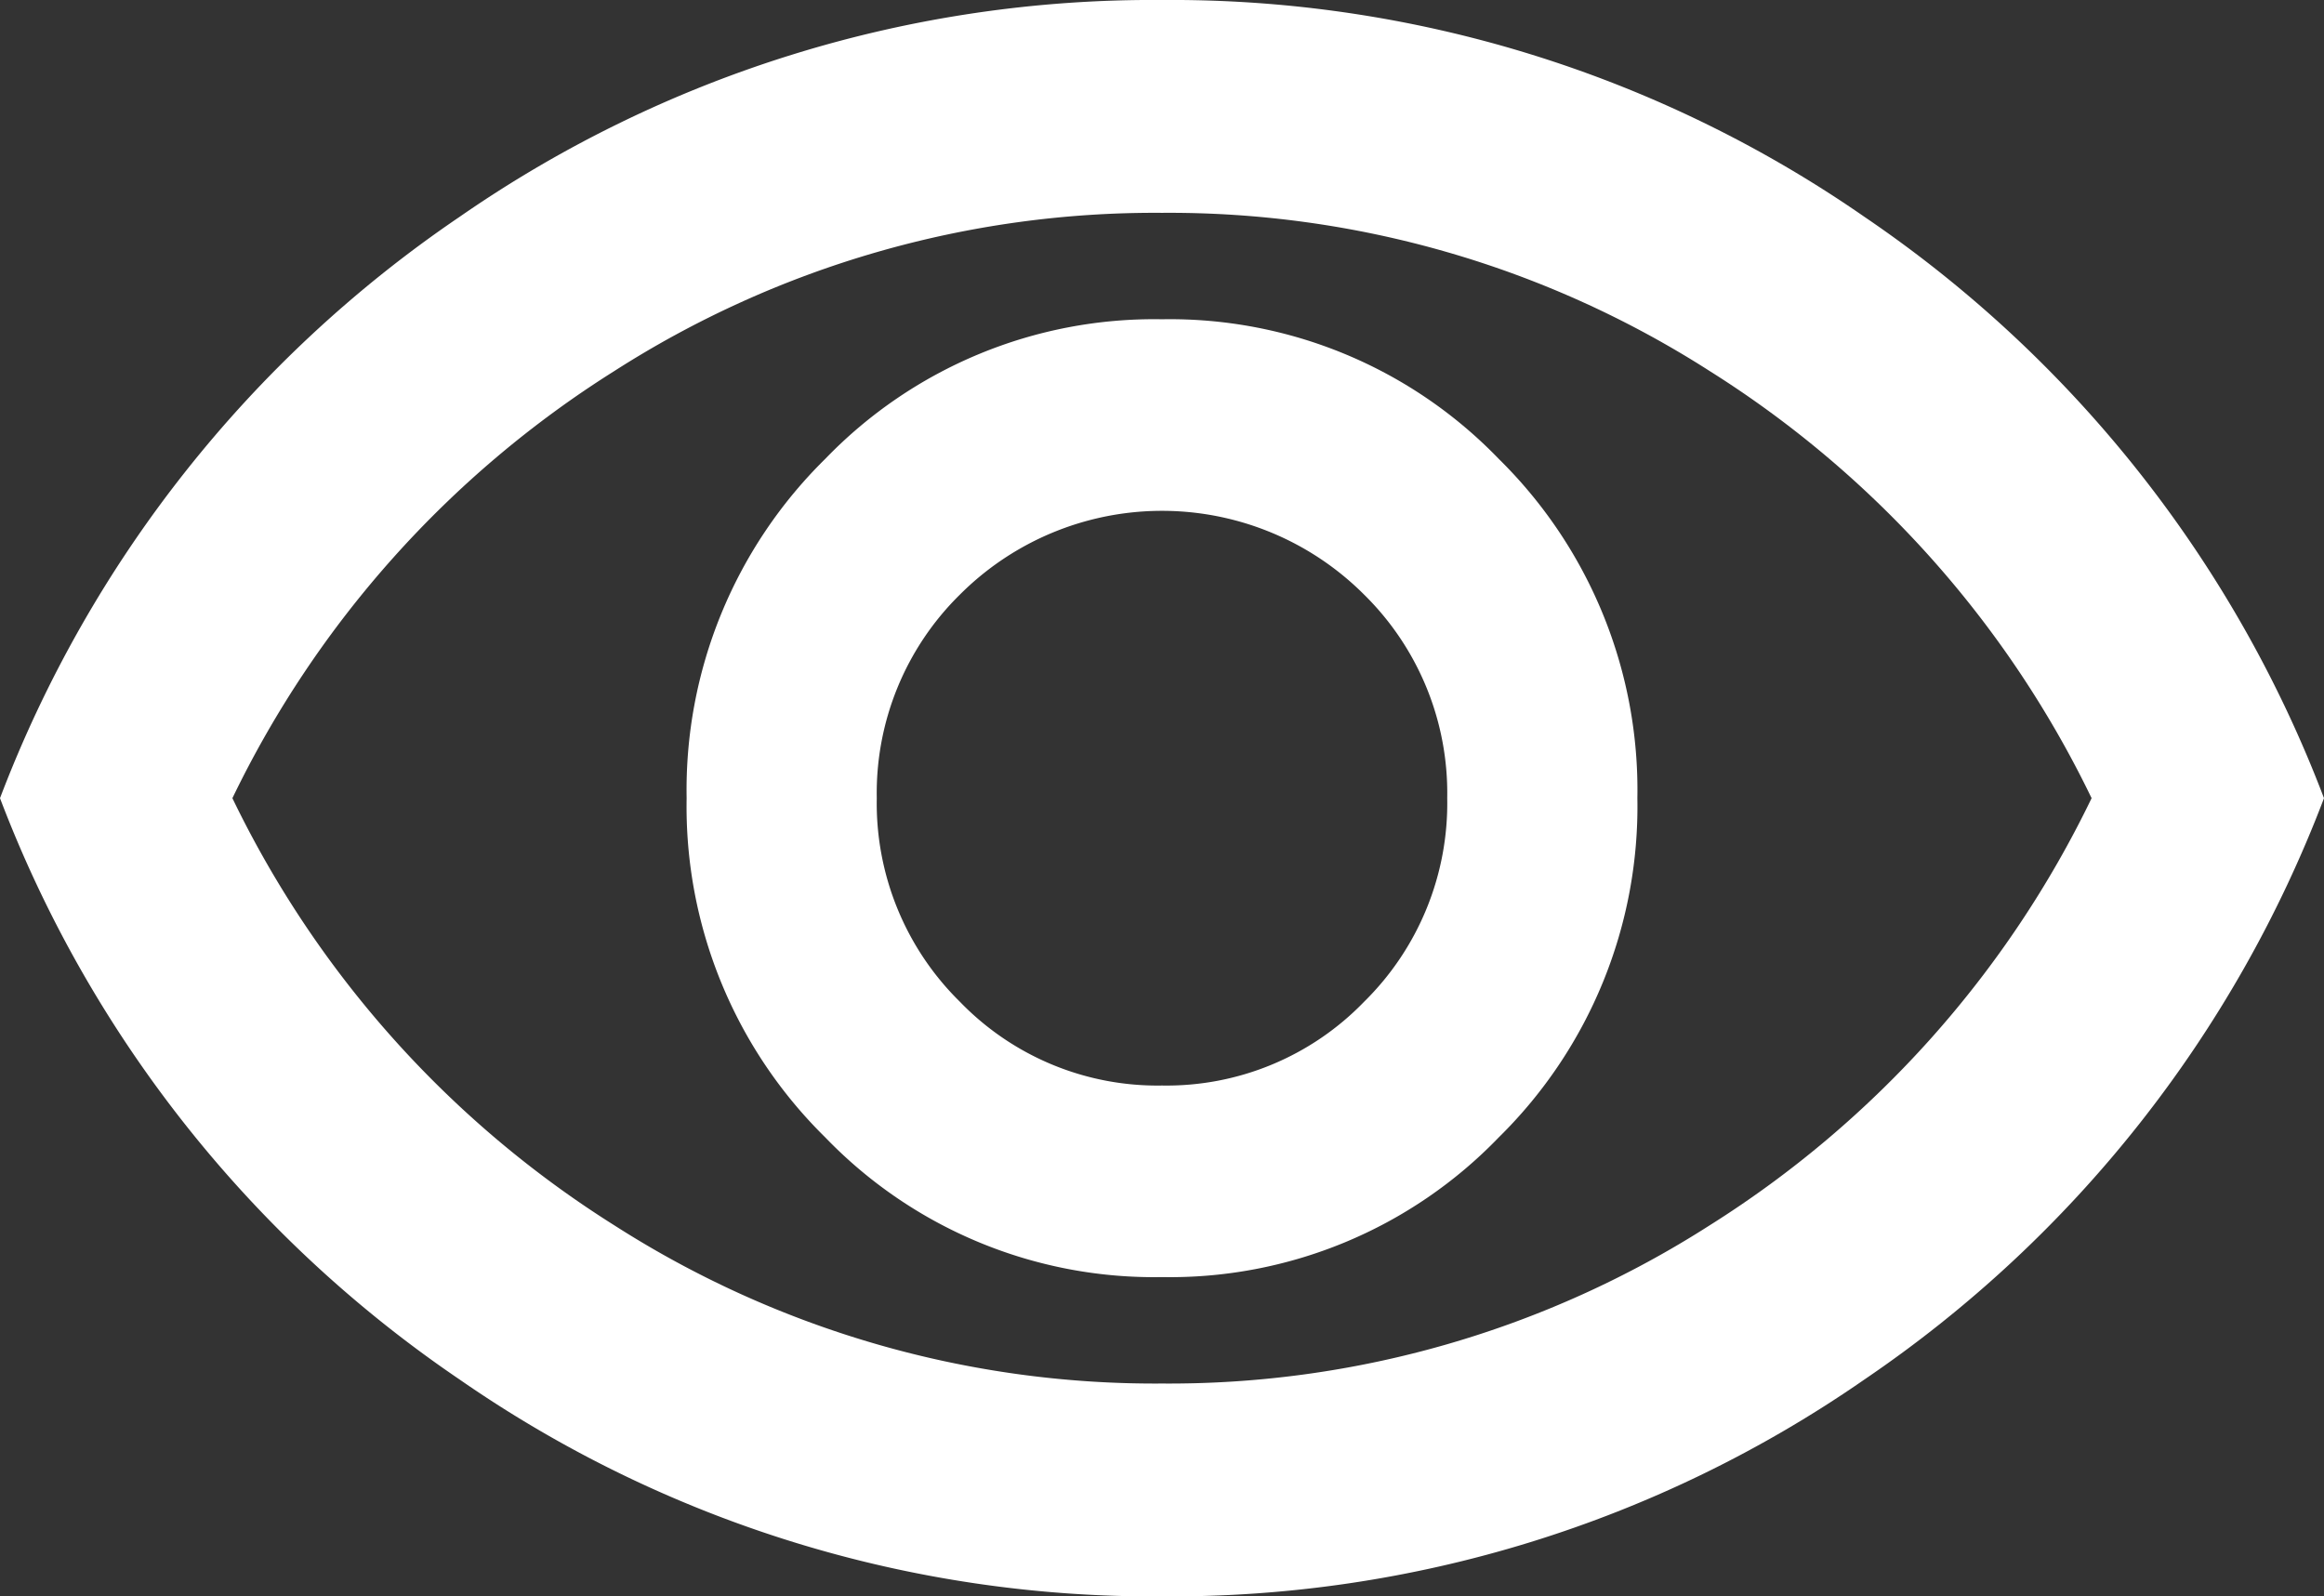 <svg id="ベクトルスマートオブジェクト" xmlns="http://www.w3.org/2000/svg" xmlns:xlink="http://www.w3.org/1999/xlink" width="115" height="79" viewBox="0 0 115 79">
  <rect x="0" y="0" width="115" height="79" fill="#333333" stroke="none"/>
  <defs>
    <clipPath id="clip-path">
      <rect id="長方形_4" data-name="長方形 4" width="115" height="79" fill="#fff"/>
    </clipPath>
  </defs>
  <g id="グループ_6" data-name="グループ 6">
    <g id="グループ_5" data-name="グループ 5" clip-path="url(#clip-path)">
      <path id="パス_22" data-name="パス 22" d="M57.5,63.2a22.587,22.587,0,0,0,16.665-6.915A22.955,22.955,0,0,0,81.023,39.5a22.975,22.975,0,0,0-6.858-16.79A22.6,22.6,0,0,0,57.5,15.8a22.6,22.6,0,0,0-16.665,6.91A22.975,22.975,0,0,0,33.977,39.5a22.955,22.955,0,0,0,6.858,16.785A22.587,22.587,0,0,0,57.5,63.2m0-9.48a13.591,13.591,0,0,1-10-4.145A13.778,13.778,0,0,1,43.386,39.5,13.778,13.778,0,0,1,47.5,29.425a14.135,14.135,0,0,1,20,0A13.778,13.778,0,0,1,71.614,39.5,13.778,13.778,0,0,1,67.5,49.575a13.591,13.591,0,0,1-10,4.145M57.5,79A60.181,60.181,0,0,1,22.739,68.266,60.915,60.915,0,0,1,0,39.5,60.915,60.915,0,0,1,22.739,10.733,60.181,60.181,0,0,1,57.5,0,60.181,60.181,0,0,1,92.262,10.733,60.915,60.915,0,0,1,115,39.5,60.915,60.915,0,0,1,92.262,68.266,60.181,60.181,0,0,1,57.5,79m0-10.533A49.589,49.589,0,0,0,84.614,60.63,51.315,51.315,0,0,0,103.5,39.5,51.314,51.314,0,0,0,84.614,18.37,49.589,49.589,0,0,0,57.5,10.533,49.589,49.589,0,0,0,30.386,18.37,51.314,51.314,0,0,0,11.5,39.5,51.314,51.314,0,0,0,30.386,60.63,49.589,49.589,0,0,0,57.5,68.467" fill="#fff"/>
    </g>
  </g>
</svg>
